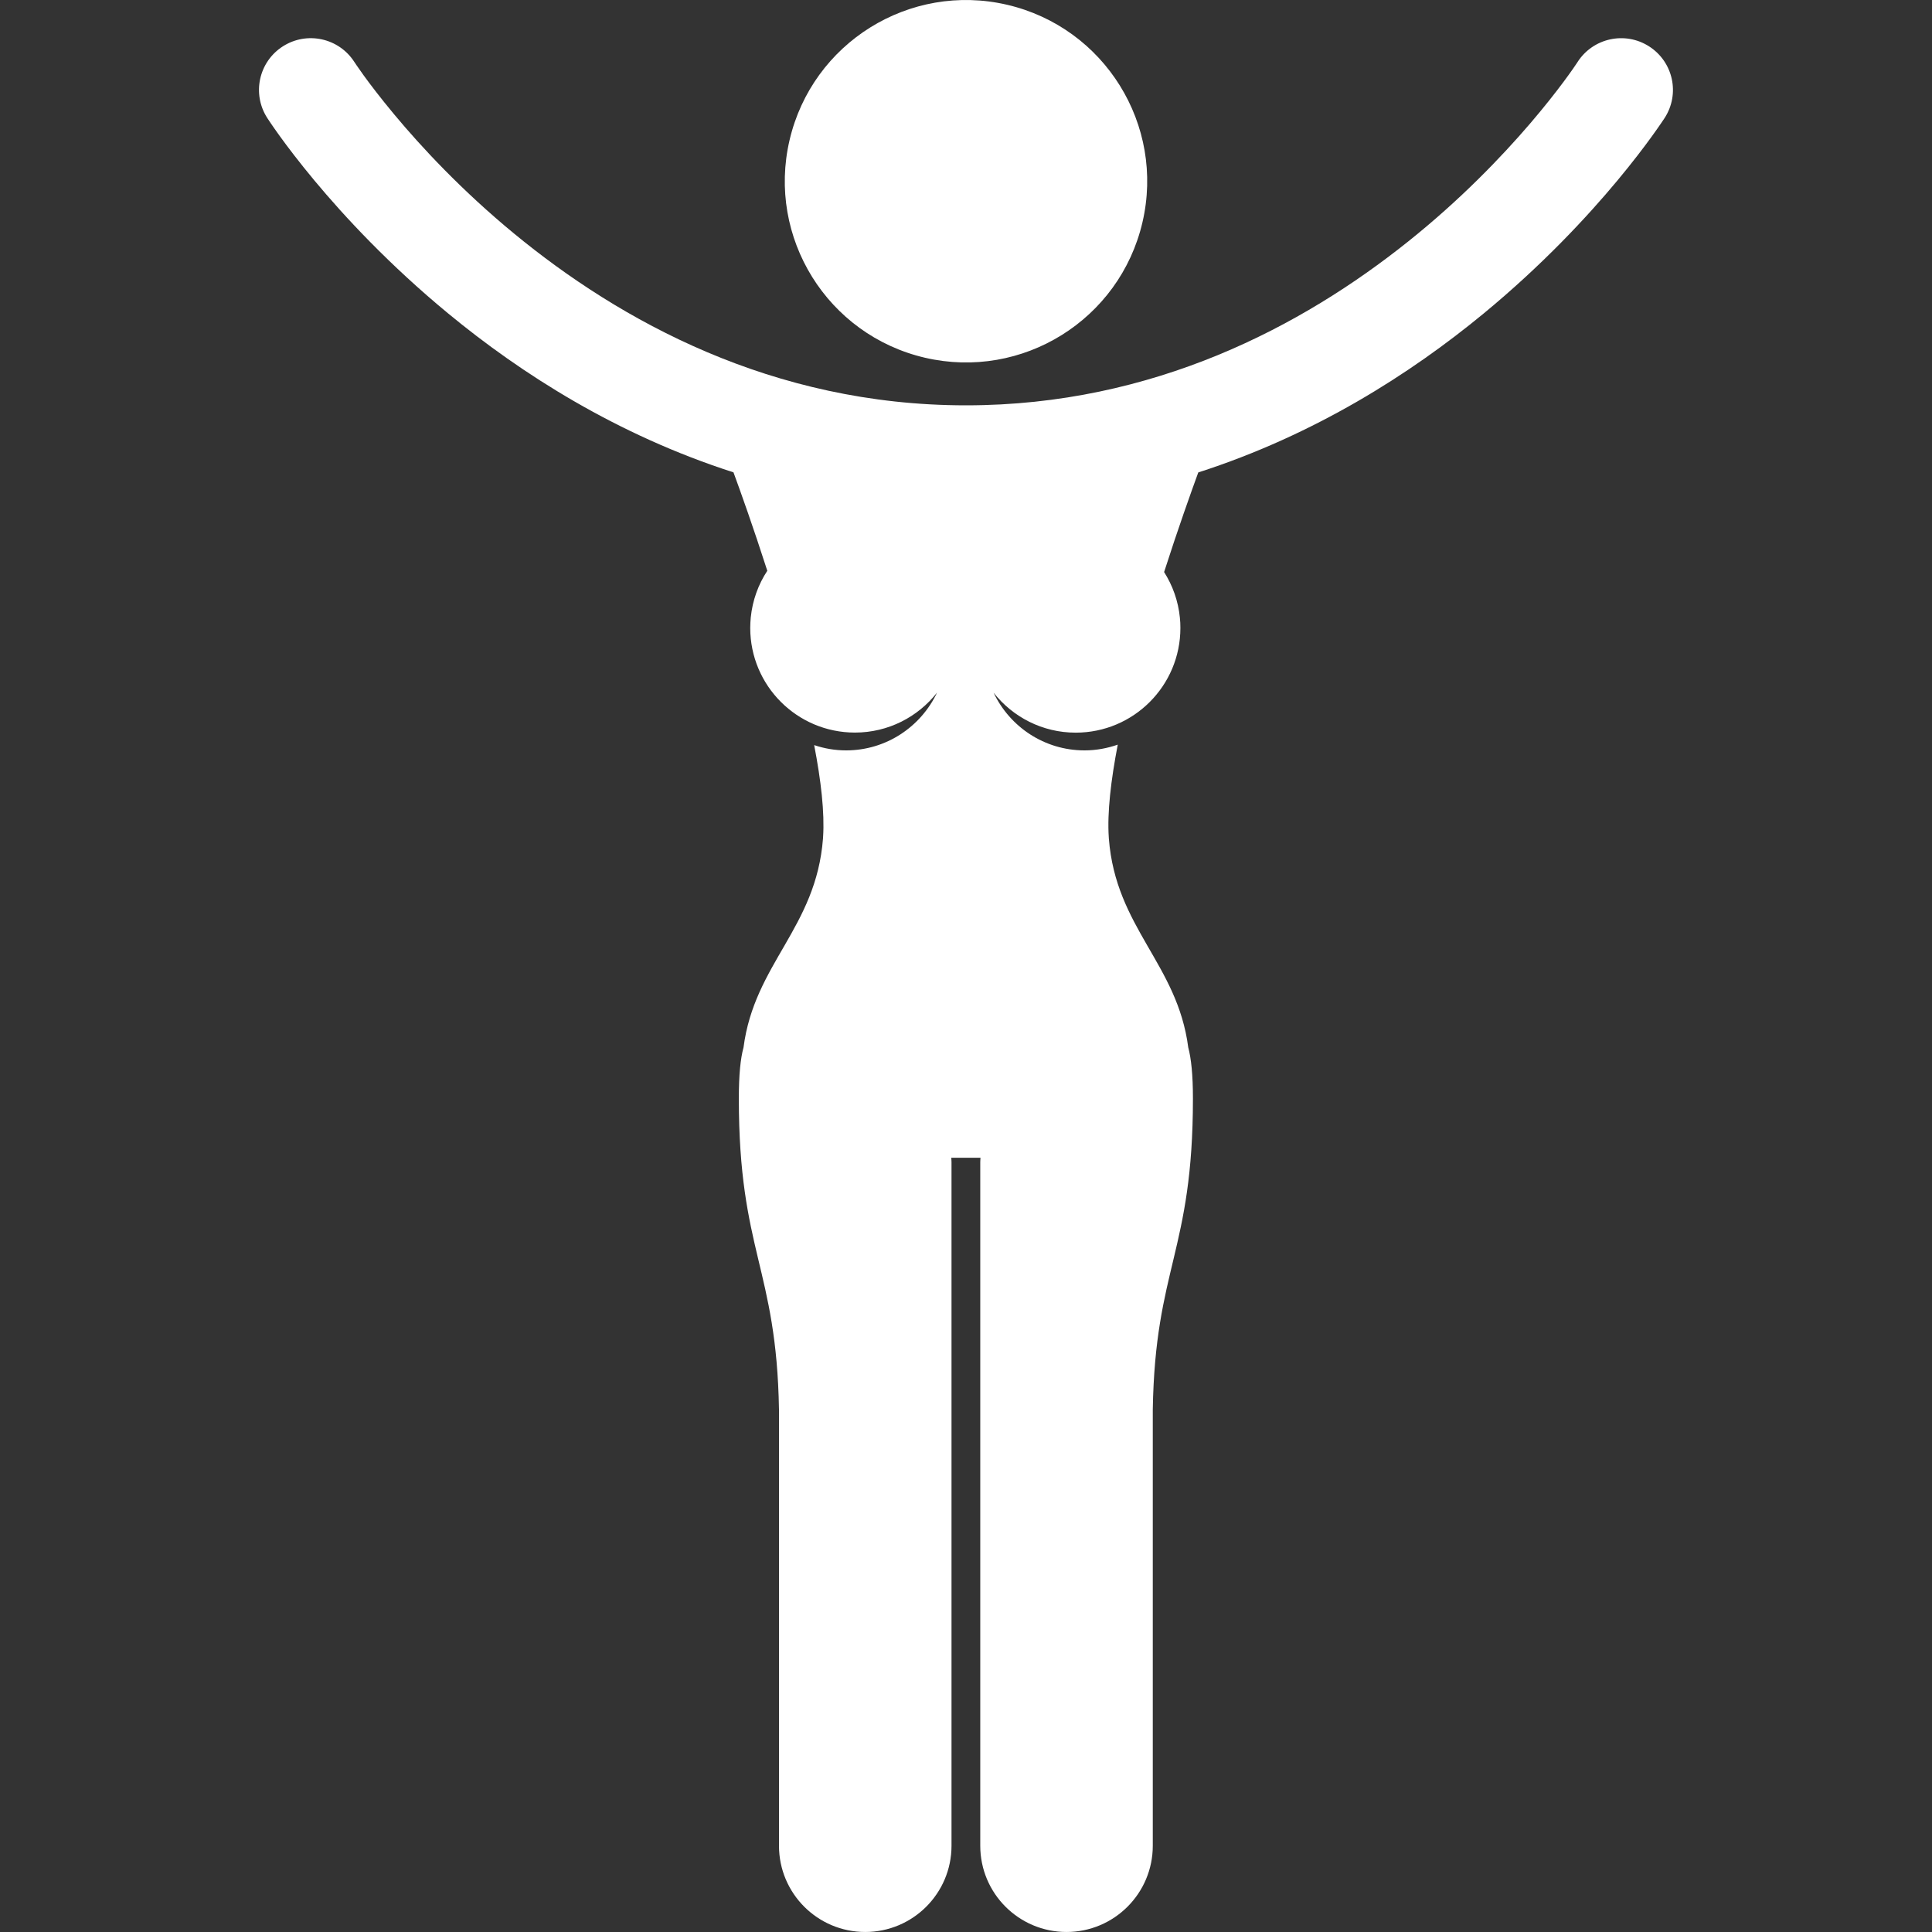 <?xml version="1.0" encoding="UTF-8"?>
<svg width="100px" height="100px" viewBox="0 0 100 100" version="1.1" xmlns="http://www.w3.org/2000/svg" xmlns:xlink="http://www.w3.org/1999/xlink">
    <rect x="0" y="0" width="100" height="100" fill="#333333" stroke="none"/>
    <!-- Generator: Sketch 51.3 (57544) - http://www.bohemiancoding.com/sketch -->
    <title>Artboard</title>
    <desc>Created with Sketch.</desc>
    <defs></defs>
    <g id="Artboard" stroke="none" stroke-width="1" fill="none" fill-rule="evenodd">
        <g id="np_slim-woman_968793_FFFFFF" transform="translate(13, 0)" fill="#FFFFFF" fill-rule="nonzero">
            <path d="M72.359,2.402 C71.113,1.602 69.457,1.965 68.656,3.207 L68.64,3.234 C68.375,3.641 65.304,8.176 59.871,12.512 C54.425,16.863 46.726,20.98 37,20.98 C26.957,20.98 19.074,16.59 13.609,12.09 C10.886,9.848 8.792,7.59 7.394,5.91 C6.695,5.07 6.167,4.375 5.824,3.902 C5.652,3.664 5.527,3.48 5.445,3.363 C5.406,3.305 5.374,3.262 5.359,3.234 L5.343,3.211 C4.542,1.961 2.882,1.602 1.636,2.402 C0.39,3.203 0.031,4.859 0.832,6.105 C0.933,6.258 4.121,11.211 10.199,16.226 C13.984,19.348 18.937,22.512 24.965,24.449 C25.324,25.426 25.992,27.293 26.715,29.543 C26.25,30.25 25.949,31.074 25.859,31.961 C25.844,32.137 25.832,32.316 25.832,32.5 C25.832,35.492 28.258,37.918 31.25,37.918 C32.976,37.918 34.508,37.109 35.5,35.852 C34.664,37.613 32.875,38.84 30.793,38.84 C30.215,38.84 29.66,38.742 29.141,38.566 C29.496,40.398 29.687,42.066 29.602,43.332 C29.602,43.355 29.602,43.379 29.598,43.402 C29.242,48.031 26.047,49.879 25.484,54.218 C25.328,54.785 25.242,55.632 25.242,56.855 C25.242,64.785 27.195,65.613 27.32,72.96 L27.32,95.534 C27.32,98.003 29.32,99.999 31.785,99.999 C34.25,99.999 36.25,97.999 36.25,95.534 L36.25,60.155 C36.25,60.077 36.242,60.003 36.238,59.925 L37.75,59.925 C37.746,60.003 37.738,60.077 37.738,60.155 L37.738,95.534 C37.738,98.003 39.738,99.999 42.203,99.999 C44.668,99.999 46.668,97.999 46.668,95.534 L46.668,72.96 C46.789,65.612 48.746,64.784 48.746,56.855 C48.746,55.632 48.656,54.785 48.504,54.218 C47.941,49.879 44.75,48.031 44.394,43.402 C44.394,43.379 44.394,43.355 44.39,43.332 C44.304,42.063 44.5,40.387 44.855,38.543 C44.316,38.73 43.738,38.84 43.136,38.84 C41.054,38.84 39.265,37.617 38.429,35.855 C39.422,37.113 40.953,37.922 42.679,37.922 C45.672,37.922 48.097,35.496 48.097,32.504 C48.097,32.32 48.09,32.141 48.07,31.965 C47.984,31.105 47.695,30.305 47.254,29.609 C47.984,27.332 48.664,25.437 49.023,24.453 C55.046,22.516 60.003,19.351 63.789,16.23 C69.871,11.215 73.055,6.258 73.16,6.109 C73.969,4.859 73.606,3.203 72.359,2.402 L72.359,2.402 Z" id="Shape"></path>
            <path d="M39.125,0.246 C44.172,1.422 47.309,6.465 46.133,11.508 C44.957,16.551 39.918,19.688 34.875,18.516 C29.828,17.34 26.691,12.297 27.867,7.254 C29.043,2.211 34.082,-0.926 39.125,0.246" id="Shape"></path>
        </g>
    </g>
</svg>